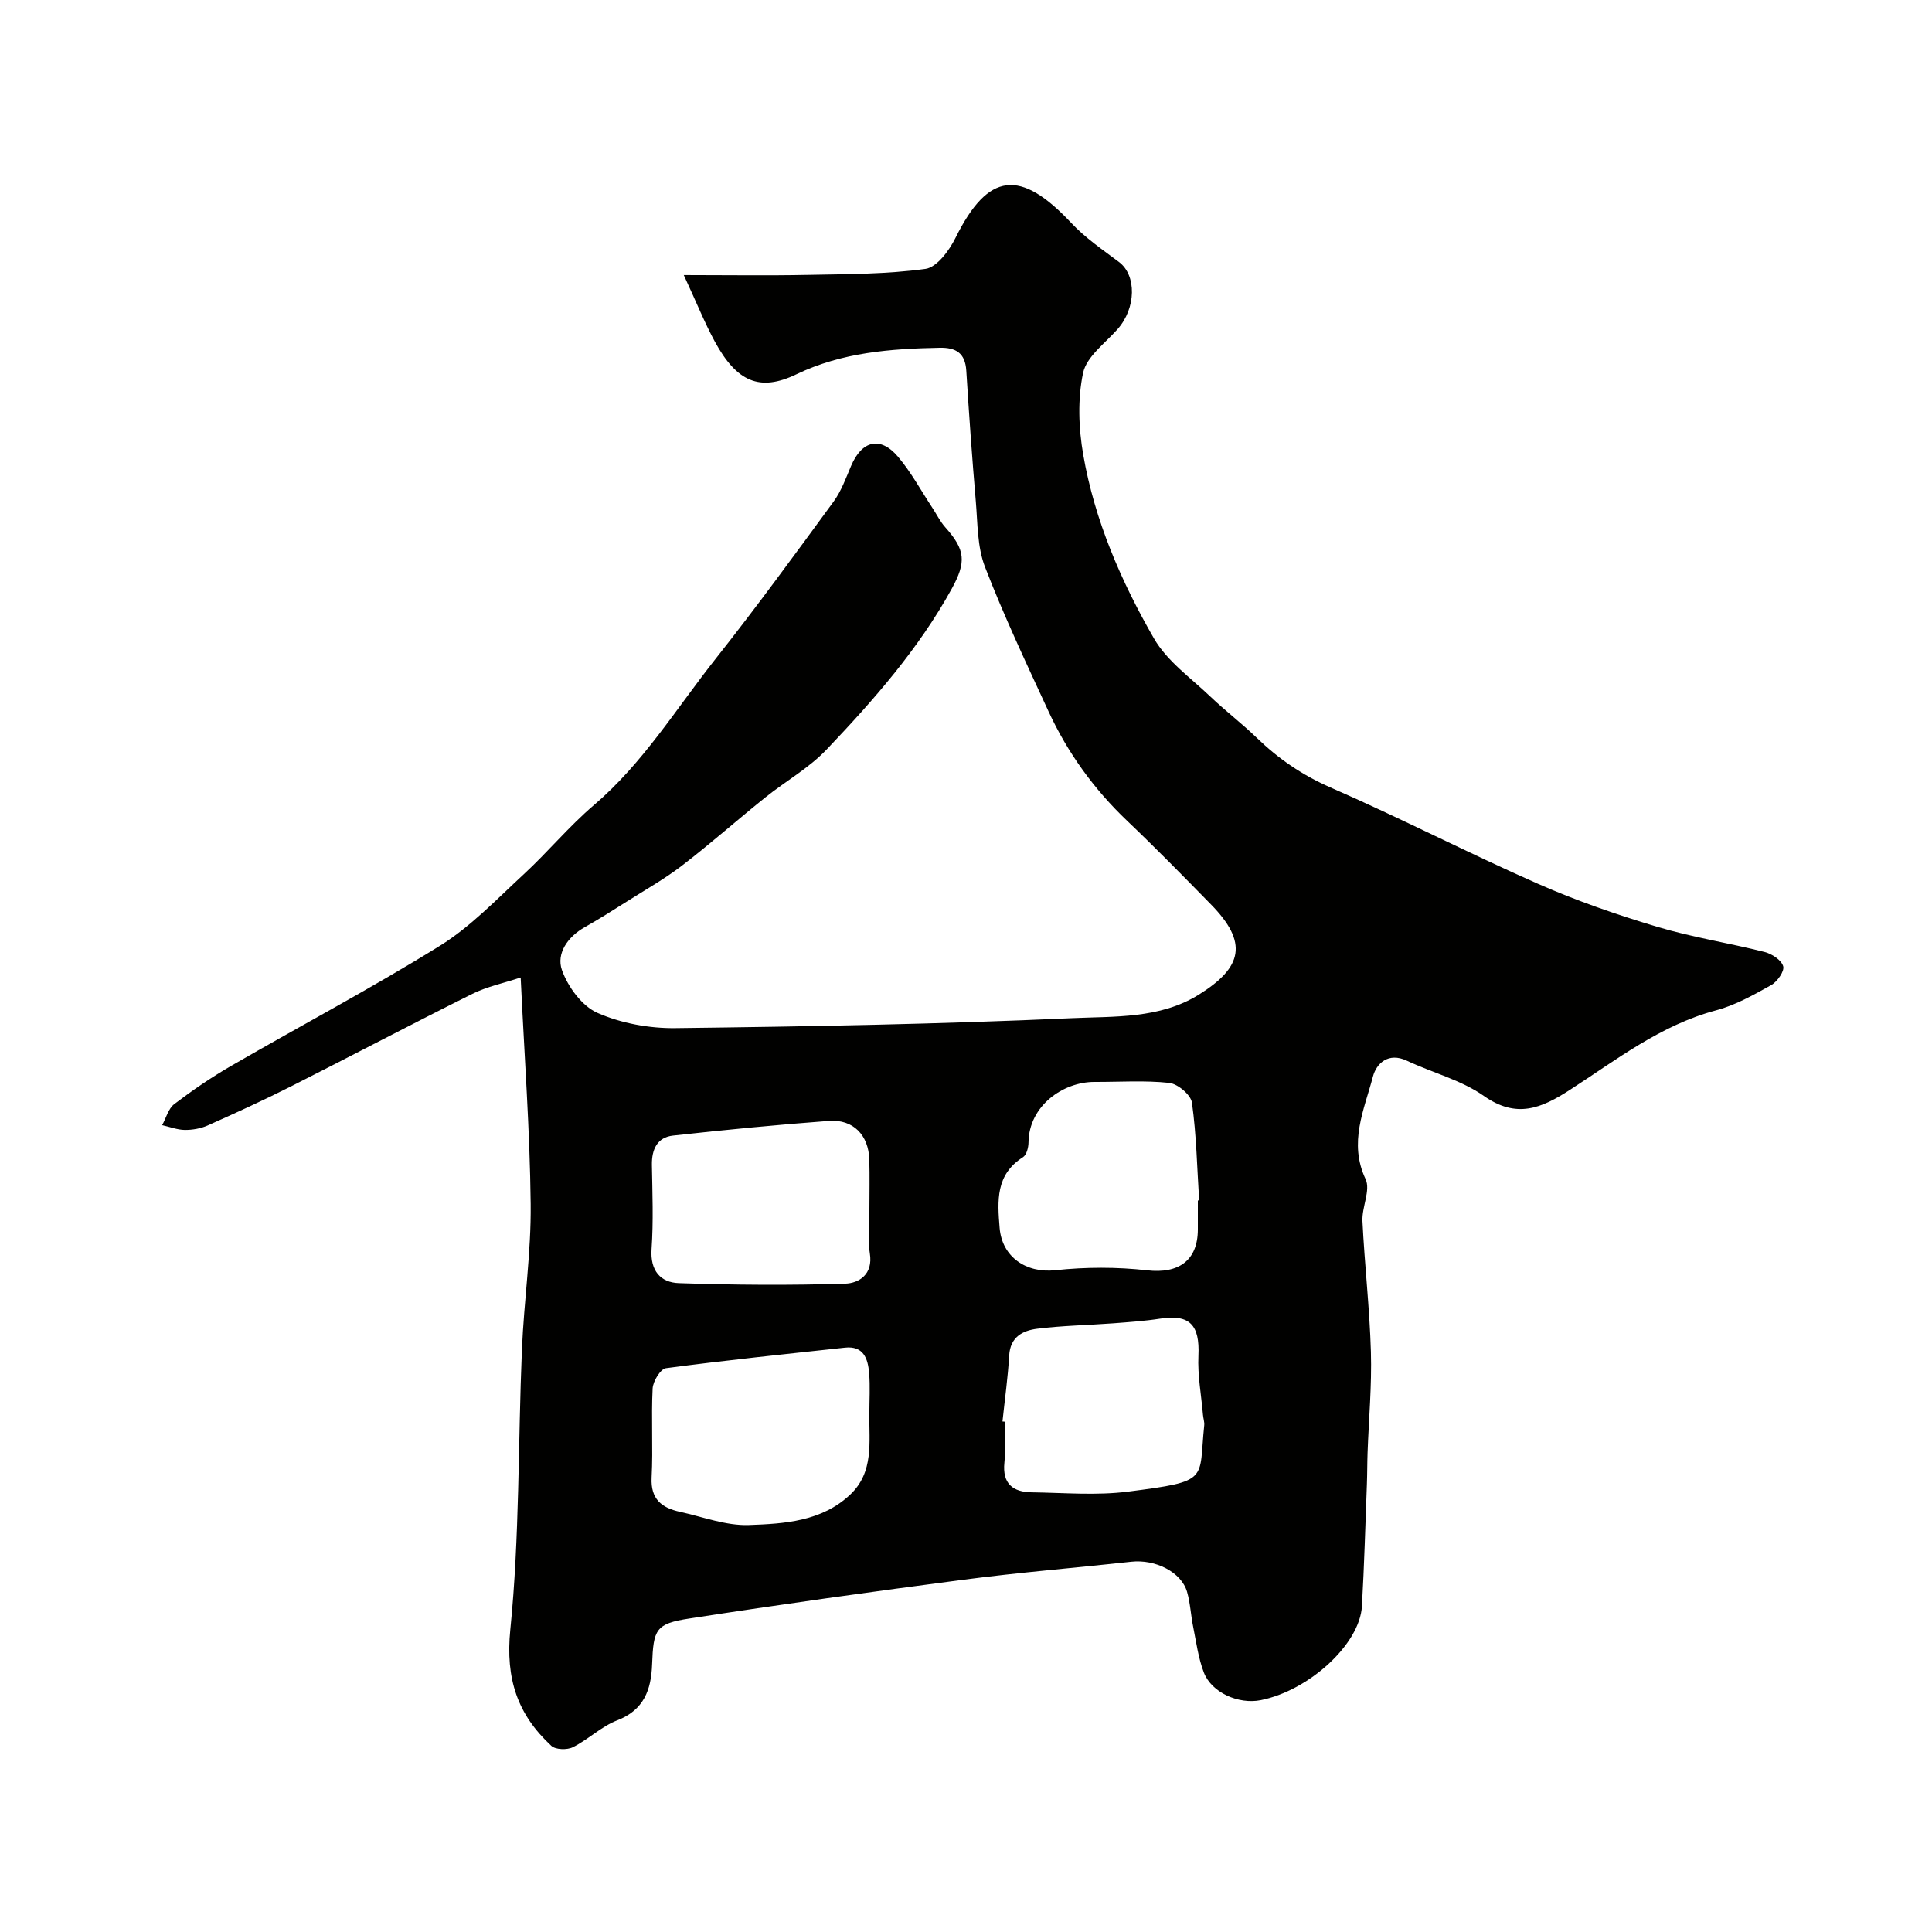 <svg enable-background="new 0 0 400 400" viewBox="0 0 400 400" xmlns="http://www.w3.org/2000/svg"><path d="m141.57 56.95c9.23 0 17.51.13 25.78-.04 8.1-.16 16.26-.14 24.26-1.24 2.35-.32 4.92-3.8 6.21-6.41 6.79-13.7 13.44-14.34 23.99-3.08 2.88 3.07 6.47 5.52 9.87 8.07 3.67 2.75 3.55 9.55-.29 13.89-2.58 2.92-6.43 5.69-7.15 9.07-1.15 5.42-.93 11.42.03 16.94 2.36 13.58 7.83 26.2 14.65 38.04 2.7 4.69 7.61 8.15 11.65 12.01 3.1 2.96 6.53 5.56 9.61 8.54 4.5 4.35 9.42 7.73 15.27 10.29 14.46 6.32 28.5 13.57 42.94 19.94 8 3.53 16.34 6.41 24.73 8.92 7.27 2.18 14.84 3.34 22.22 5.21 1.51.38 3.48 1.67 3.85 2.95.3 1.01-1.22 3.19-2.46 3.89-3.66 2.04-7.44 4.18-11.45 5.24-11.46 3.06-20.6 10.23-30.24 16.46-5.94 3.84-11.07 6.01-17.84 1.25-4.7-3.3-10.64-4.79-15.94-7.29-3.84-1.81-6.3.6-7.01 3.29-1.81 6.87-5.08 13.67-1.52 21.24 1.07 2.28-.79 5.78-.65 8.69.44 9.03 1.49 18.04 1.75 27.07.2 6.95-.44 13.92-.69 20.88-.08 2.16-.06 4.33-.14 6.49-.32 8.43-.55 16.87-1.03 25.3-.45 7.86-10.93 17.44-20.95 19.44-4.58.91-10.17-1.55-11.78-5.73-1.15-3-1.57-6.29-2.21-9.47-.49-2.39-.59-4.89-1.26-7.22-1.18-4.1-6.56-6.79-11.55-6.24-11.57 1.27-23.18 2.21-34.71 3.72-18.96 2.47-37.91 5.12-56.81 8.04-6.96 1.07-7.42 2.24-7.69 9.5-.19 5.2-1.65 9.43-7.23 11.58-3.28 1.27-5.98 3.96-9.17 5.56-1.19.6-3.59.53-4.46-.28-7-6.47-9.52-13.87-8.5-24.04 1.94-19.24 1.6-38.69 2.41-58.05.42-10.04 1.92-20.07 1.81-30.09-.16-15.19-1.29-30.38-2.07-46.9-3.6 1.19-6.99 1.89-9.99 3.38-12.59 6.27-25.03 12.84-37.59 19.18-5.65 2.85-11.42 5.49-17.21 8.07-1.44.64-3.16.94-4.74.93-1.57-.02-3.13-.64-4.7-.99.82-1.48 1.28-3.42 2.51-4.36 3.75-2.85 7.68-5.54 11.76-7.9 14.4-8.33 29.13-16.12 43.26-24.89 6.36-3.95 11.7-9.59 17.26-14.72 5.02-4.63 9.41-9.96 14.59-14.38 10.17-8.67 17.06-20 25.2-30.29 8.41-10.63 16.41-21.6 24.42-32.54 1.6-2.18 2.56-4.86 3.63-7.39 2.23-5.28 6.07-6.24 9.73-1.91 2.72 3.21 4.75 7 7.09 10.54.9 1.36 1.63 2.87 2.7 4.07 4.15 4.65 4.38 7.16 1.33 12.71-6.87 12.48-16.2 23.08-25.91 33.29-3.67 3.86-8.54 6.58-12.74 9.96-5.76 4.62-11.29 9.53-17.14 14.03-3.6 2.77-7.61 5.03-11.46 7.47-2.89 1.83-5.78 3.66-8.76 5.34-3.53 1.99-5.89 5.46-4.7 8.85 1.23 3.48 4.15 7.47 7.37 8.88 4.91 2.16 10.73 3.22 16.14 3.15 27.36-.33 54.73-.82 82.05-2.06 8.81-.4 18.2.16 26.27-4.85 9.12-5.67 10.29-10.8 2.55-18.69-5.71-5.83-11.42-11.67-17.34-17.3-6.88-6.55-12.33-14.09-16.29-22.66-4.57-9.9-9.25-19.79-13.17-29.95-1.6-4.15-1.5-9-1.89-13.55-.77-9.01-1.41-18.03-1.97-27.06-.23-3.65-2.14-4.81-5.52-4.74-10.2.2-20.2.95-29.67 5.5-7.59 3.65-12.34 1.55-16.88-6.79-2.1-3.87-3.74-7.98-6.42-13.76zm38.42 235.76c0-2.83.19-5.67-.05-8.47-.25-2.94-1.15-5.65-5.02-5.22-12.36 1.34-24.73 2.61-37.05 4.25-1.12.15-2.67 2.7-2.75 4.2-.31 6.14.11 12.31-.21 18.44-.23 4.46 2.08 6.27 5.84 7.09 4.76 1.04 9.57 2.91 14.3 2.74 7.37-.26 15.1-.74 20.99-6.31 4.93-4.67 3.87-10.86 3.95-16.72zm.01-42.17c0-3.49.08-6.98-.02-10.47-.15-5.06-3.33-8.37-8.34-8-10.78.8-21.55 1.85-32.3 3.04-3.26.36-4.42 2.84-4.37 6.06.1 5.82.33 11.65-.07 17.44-.31 4.46 1.84 6.92 5.64 7.05 11.47.39 22.97.47 34.44.11 2.87-.09 5.82-1.94 5.11-6.27-.48-2.92-.09-5.97-.09-8.96zm68-1.99c.09-.01.18-.01.27-.02-.43-6.75-.56-13.54-1.49-20.23-.22-1.62-2.94-3.91-4.71-4.1-5.1-.55-10.3-.18-15.46-.2-6.49-.02-13.59 4.92-13.67 12.54-.01 1.04-.4 2.57-1.14 3.04-5.69 3.61-5.3 9.03-4.84 14.65.5 6.04 5.52 9.4 11.52 8.76 6.29-.68 12.77-.69 19.05.02 6.44.73 10.46-1.98 10.47-8.46 0-2.01 0-4.01 0-6zm-40.45 45.75c.15.01.3.03.45.04 0 2.82.23 5.67-.05 8.47-.45 4.36 1.74 6.11 5.66 6.16 6.66.09 13.41.69 19.97-.15 17.06-2.18 14.54-2.29 15.74-13.7.08-.72-.2-1.47-.26-2.21-.35-4.08-1.13-8.18-.94-12.23.3-6.37-1.8-8.61-7.9-7.67-3.22.5-6.5.72-9.75.97-5.24.39-10.51.47-15.72 1.12-2.98.37-5.59 1.68-5.81 5.53-.27 4.57-.91 9.12-1.39 13.67z" fill="#010100"/></svg>